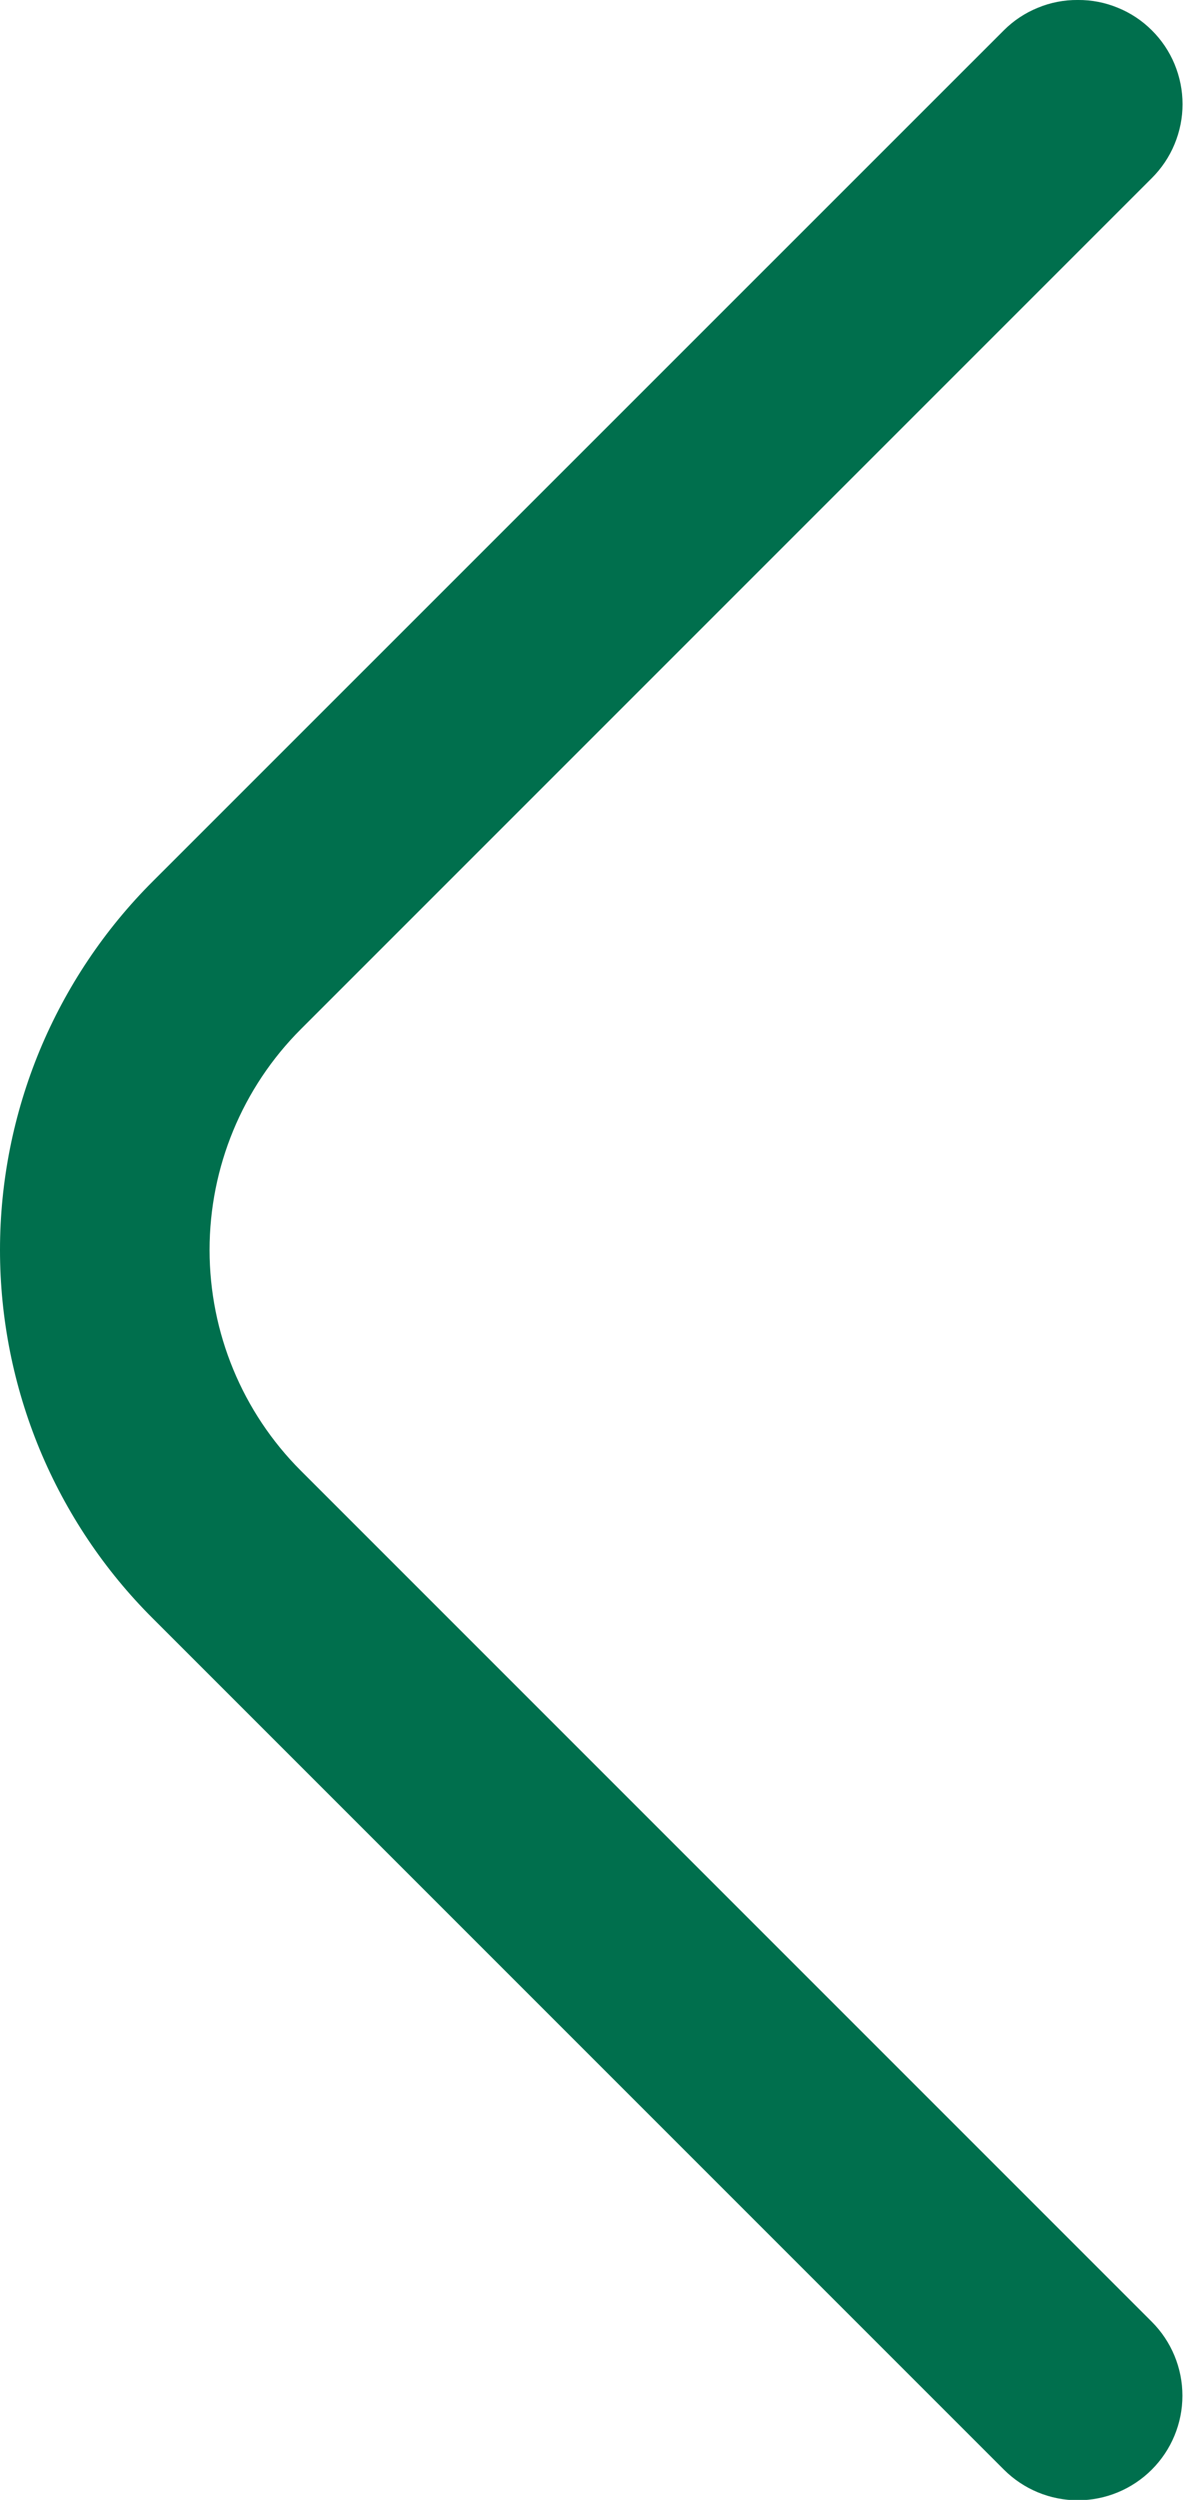 <svg width="9" height="19" viewBox="0 0 9 19" fill="none" xmlns="http://www.w3.org/2000/svg">
<path d="M8.193 -6.49195e-05C8.297 -0.001 8.4 0.019 8.497 0.059C8.593 0.098 8.681 0.156 8.755 0.23C8.829 0.303 8.888 0.391 8.928 0.487C8.968 0.584 8.989 0.687 8.989 0.792C8.989 0.896 8.968 1 8.928 1.096C8.888 1.193 8.829 1.28 8.755 1.354L2.287 7.822C1.842 8.267 1.593 8.871 1.593 9.5C1.593 10.129 1.842 10.733 2.287 11.178L8.755 17.646C8.904 17.795 8.988 17.997 8.988 18.208C8.988 18.419 8.904 18.621 8.755 18.77C8.606 18.919 8.404 19.003 8.193 19.003C7.982 19.003 7.78 18.919 7.631 18.77L1.163 12.302C0.794 11.935 0.502 11.498 0.302 11.017C0.103 10.536 7.85282e-07 10.021 8.308e-07 9.5C8.76317e-07 8.979 0.103 8.464 0.302 7.983C0.502 7.502 0.794 7.065 1.163 6.697L7.631 0.23C7.705 0.156 7.793 0.098 7.889 0.059C7.985 0.019 8.089 -0.001 8.193 -6.49195e-05Z" fill="#006F4D"/>
</svg>
